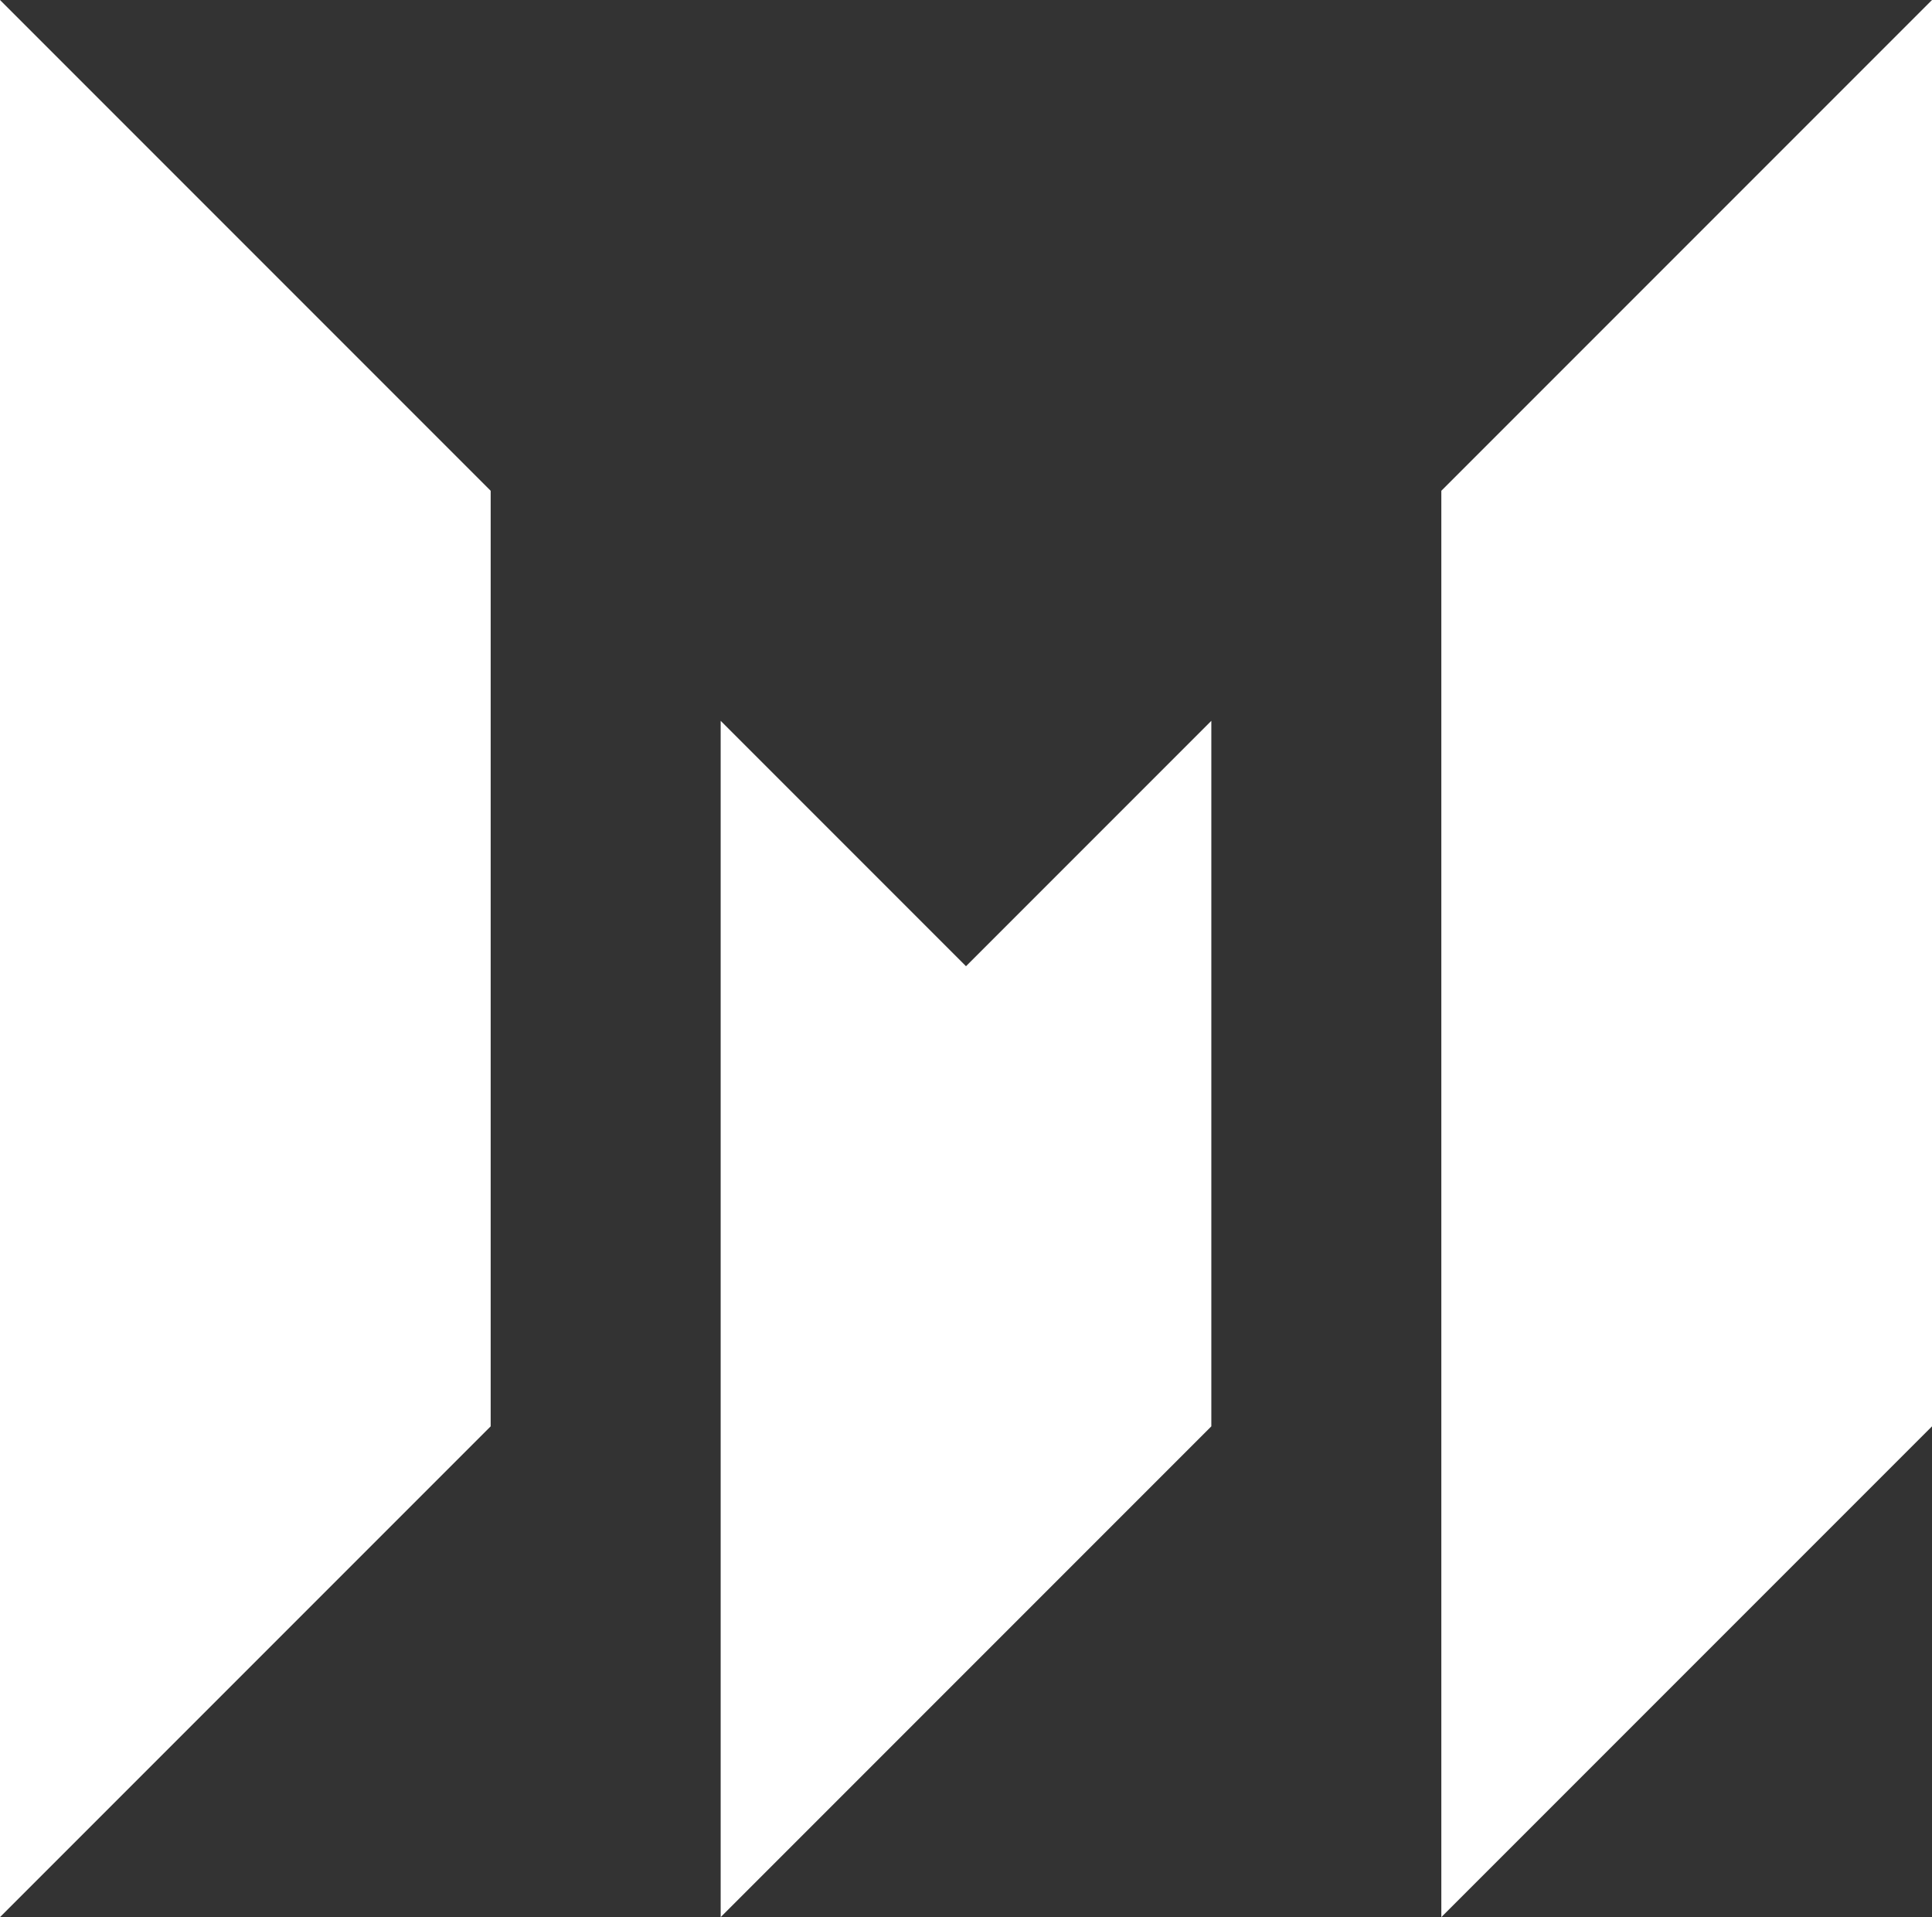 <svg version="1.1" id="Layer_1"  xmlns="http://www.w3.org/2000/svg" xmlns:xlink="http://www.w3.org/1999/xlink" x="0px" y="0px" viewBox="0 0 75.6 75" style="enable-background:new 0 0 75.6 75;" xml:space="preserve">
 <rect x="0" y="0" width="75.6" height="75" fill="#333333" stroke="none"/>
 <style type="text/css">
  .st0{fill:#FFFFFF;}
 </style>
 <g>
  <g>
   <g>
    <path class="st0" d="M0,0v75l19.2-19.2V19.2L0,0z">
    </path>
    <path class="st0" d="M37.8,37.8l-9.6-9.6V75l19.2-19.2V28.2L37.8,37.8z">
    </path>
    <path class="st0" d="M56.4,19.2V75l19.2-19.2V0L56.4,19.2z">
    </path>
   </g>
  </g>
 </g>
</svg>